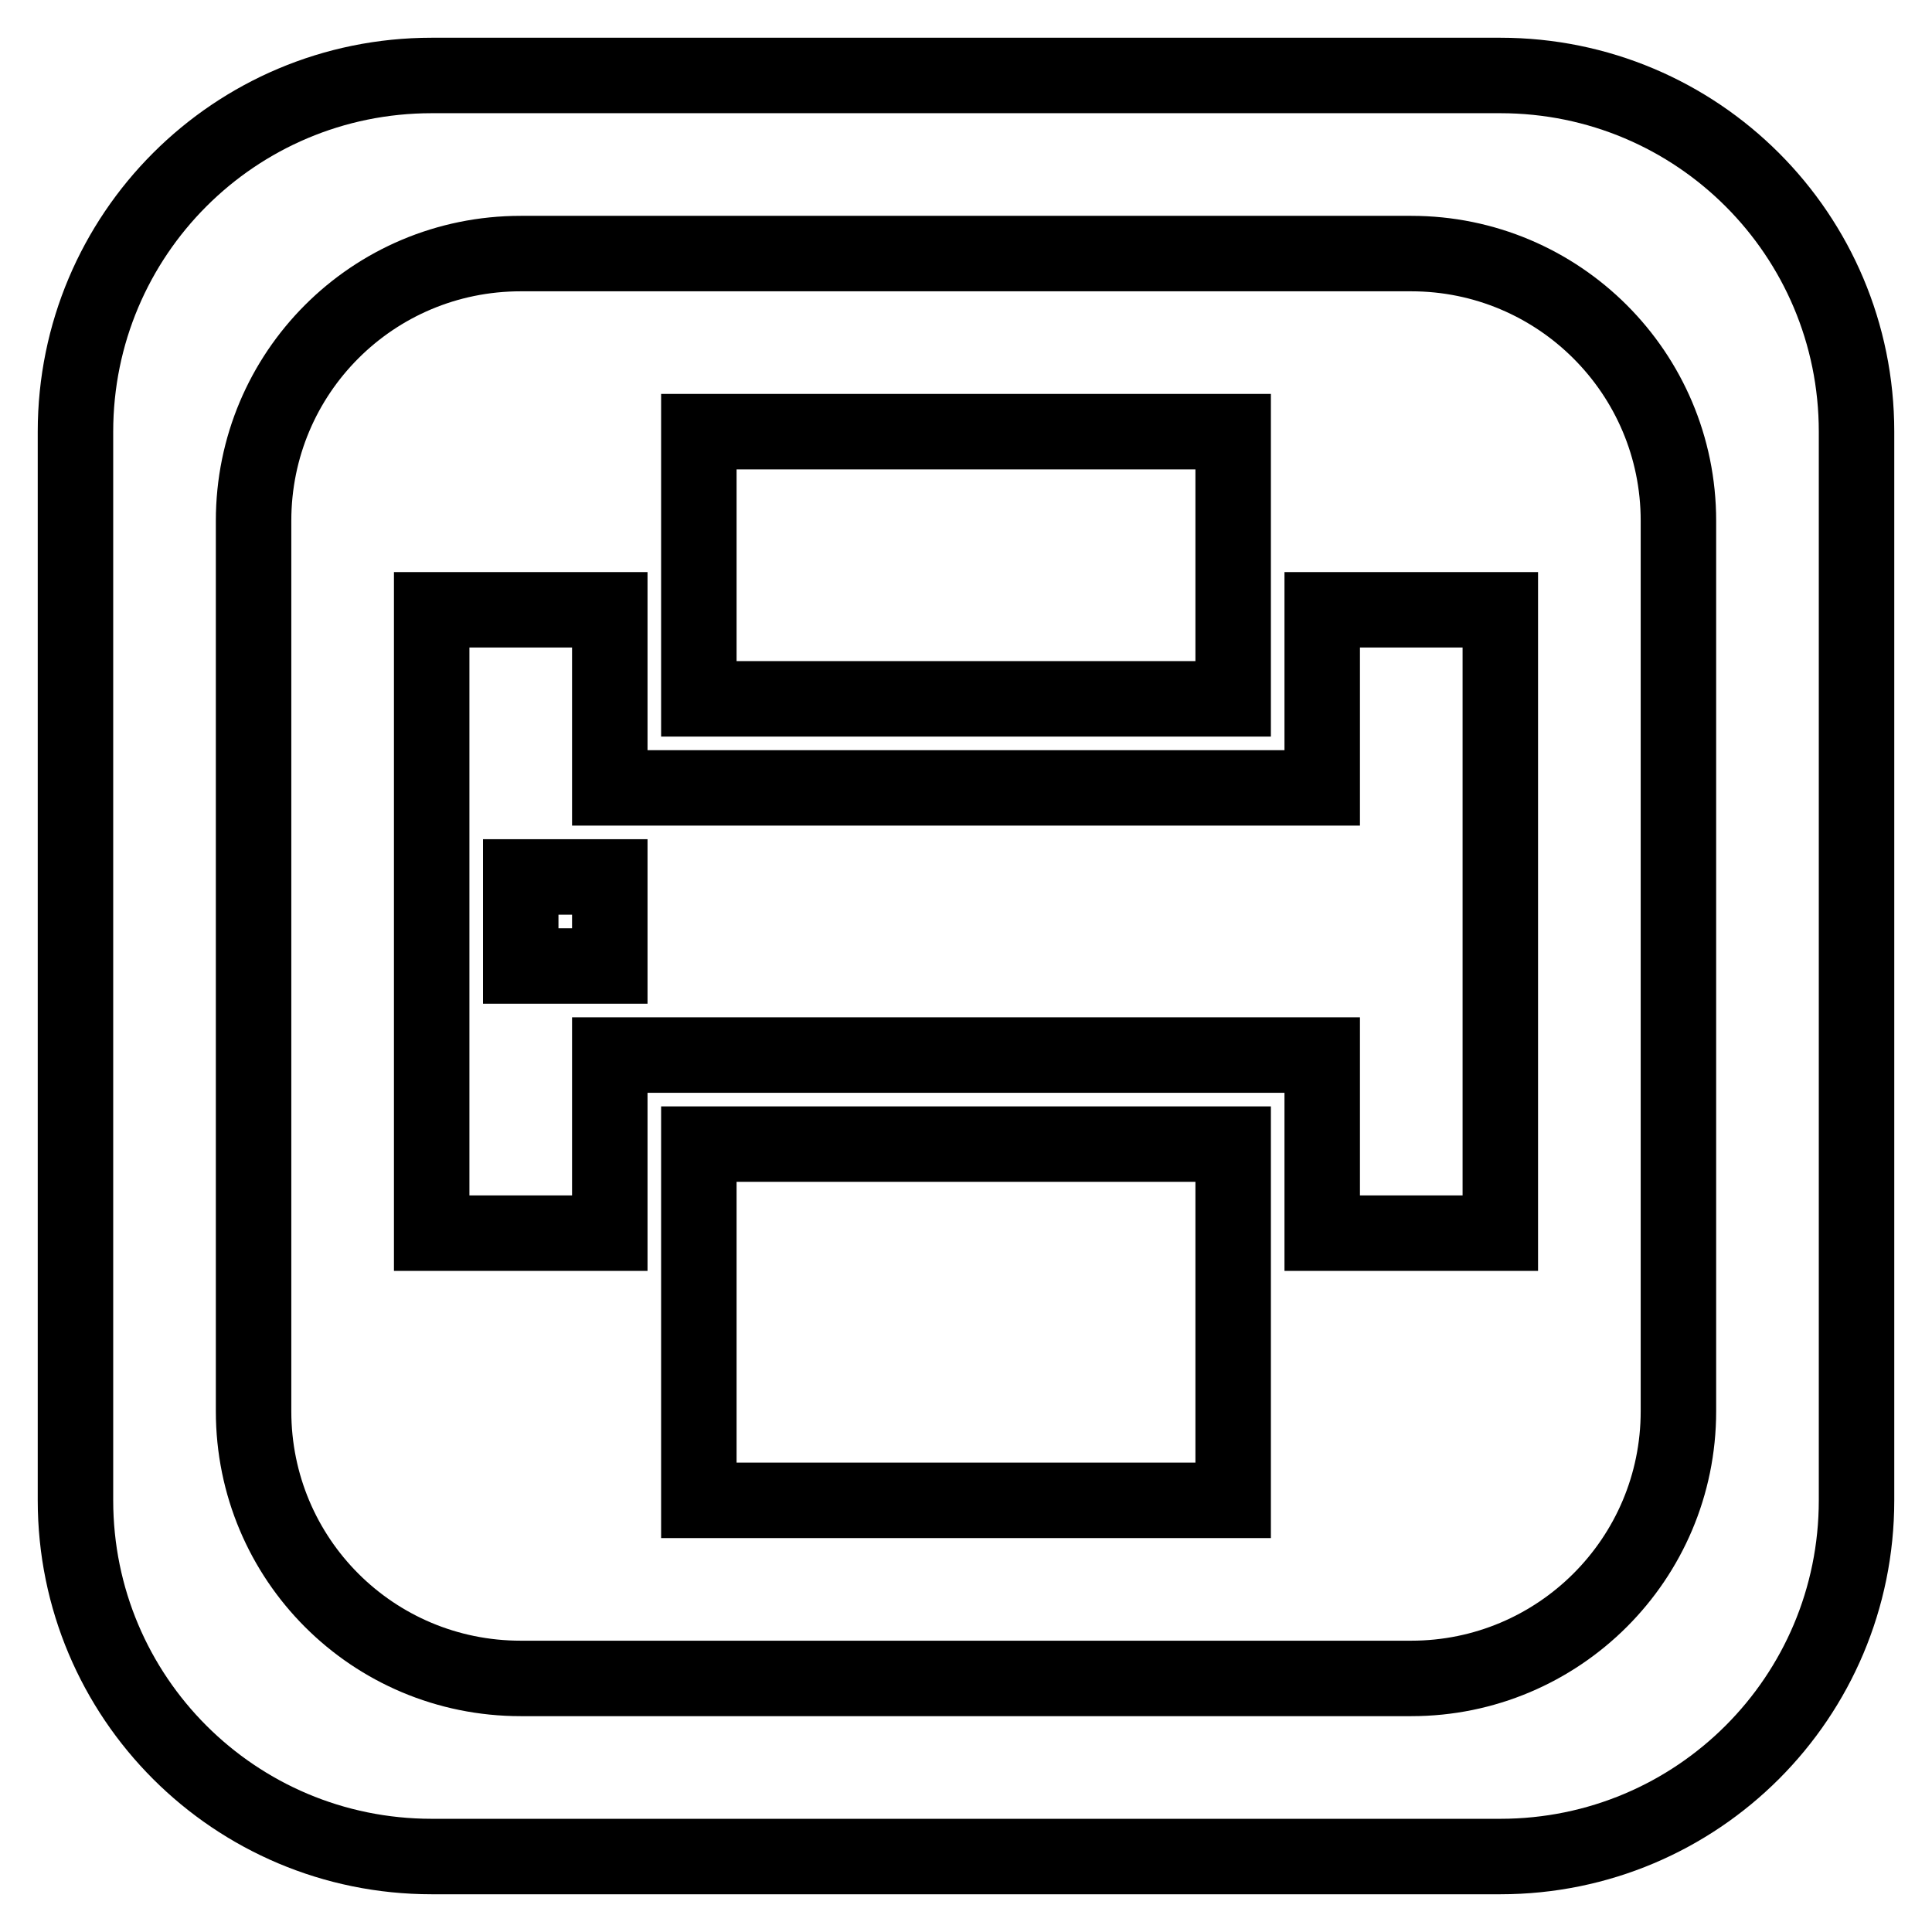 <?xml version="1.0" encoding="utf-8"?>
<!-- Svg Vector Icons : http://www.onlinewebfonts.com/icon -->
<!DOCTYPE svg PUBLIC "-//W3C//DTD SVG 1.1//EN" "http://www.w3.org/Graphics/SVG/1.1/DTD/svg11.dtd">
<svg version="1.1" xmlns="http://www.w3.org/2000/svg" xmlns:xlink="http://www.w3.org/1999/xlink" x="0px" y="0px" viewBox="0 0 256 256" enable-background="new 0 0 256 256" xml:space="preserve">
<g> <path stroke-width="10" fill-opacity="0" stroke="#000000"  d="M92.6,151.6h70.8v47.2H92.6V151.6z M163.4,57.2H92.6v35.4h70.8V57.2L163.4,57.2z M175.2,80.8h23.6v82.6 h-23.6v-23.6H80.8v23.6H57.2V80.8h23.6v23.6h94.4V80.8z M80.8,116.2H69V128h11.8V116.2z M246,57.2v141.6 c0,26.1-21.1,47.2-47.2,47.2H57.2C31.1,246,10,224.9,10,198.8V57.2C10,31.1,31.1,10,57.2,10h141.6C224.9,10,246,31.1,246,57.2z  M222.4,69c0-19.6-15.9-35.4-35.4-35.4H69c-19.6,0-35.4,15.8-35.4,35.4v118c0,19.6,15.8,35.4,35.4,35.4h118 c19.5,0,35.4-15.8,35.4-35.4V69z"/></g>
</svg>